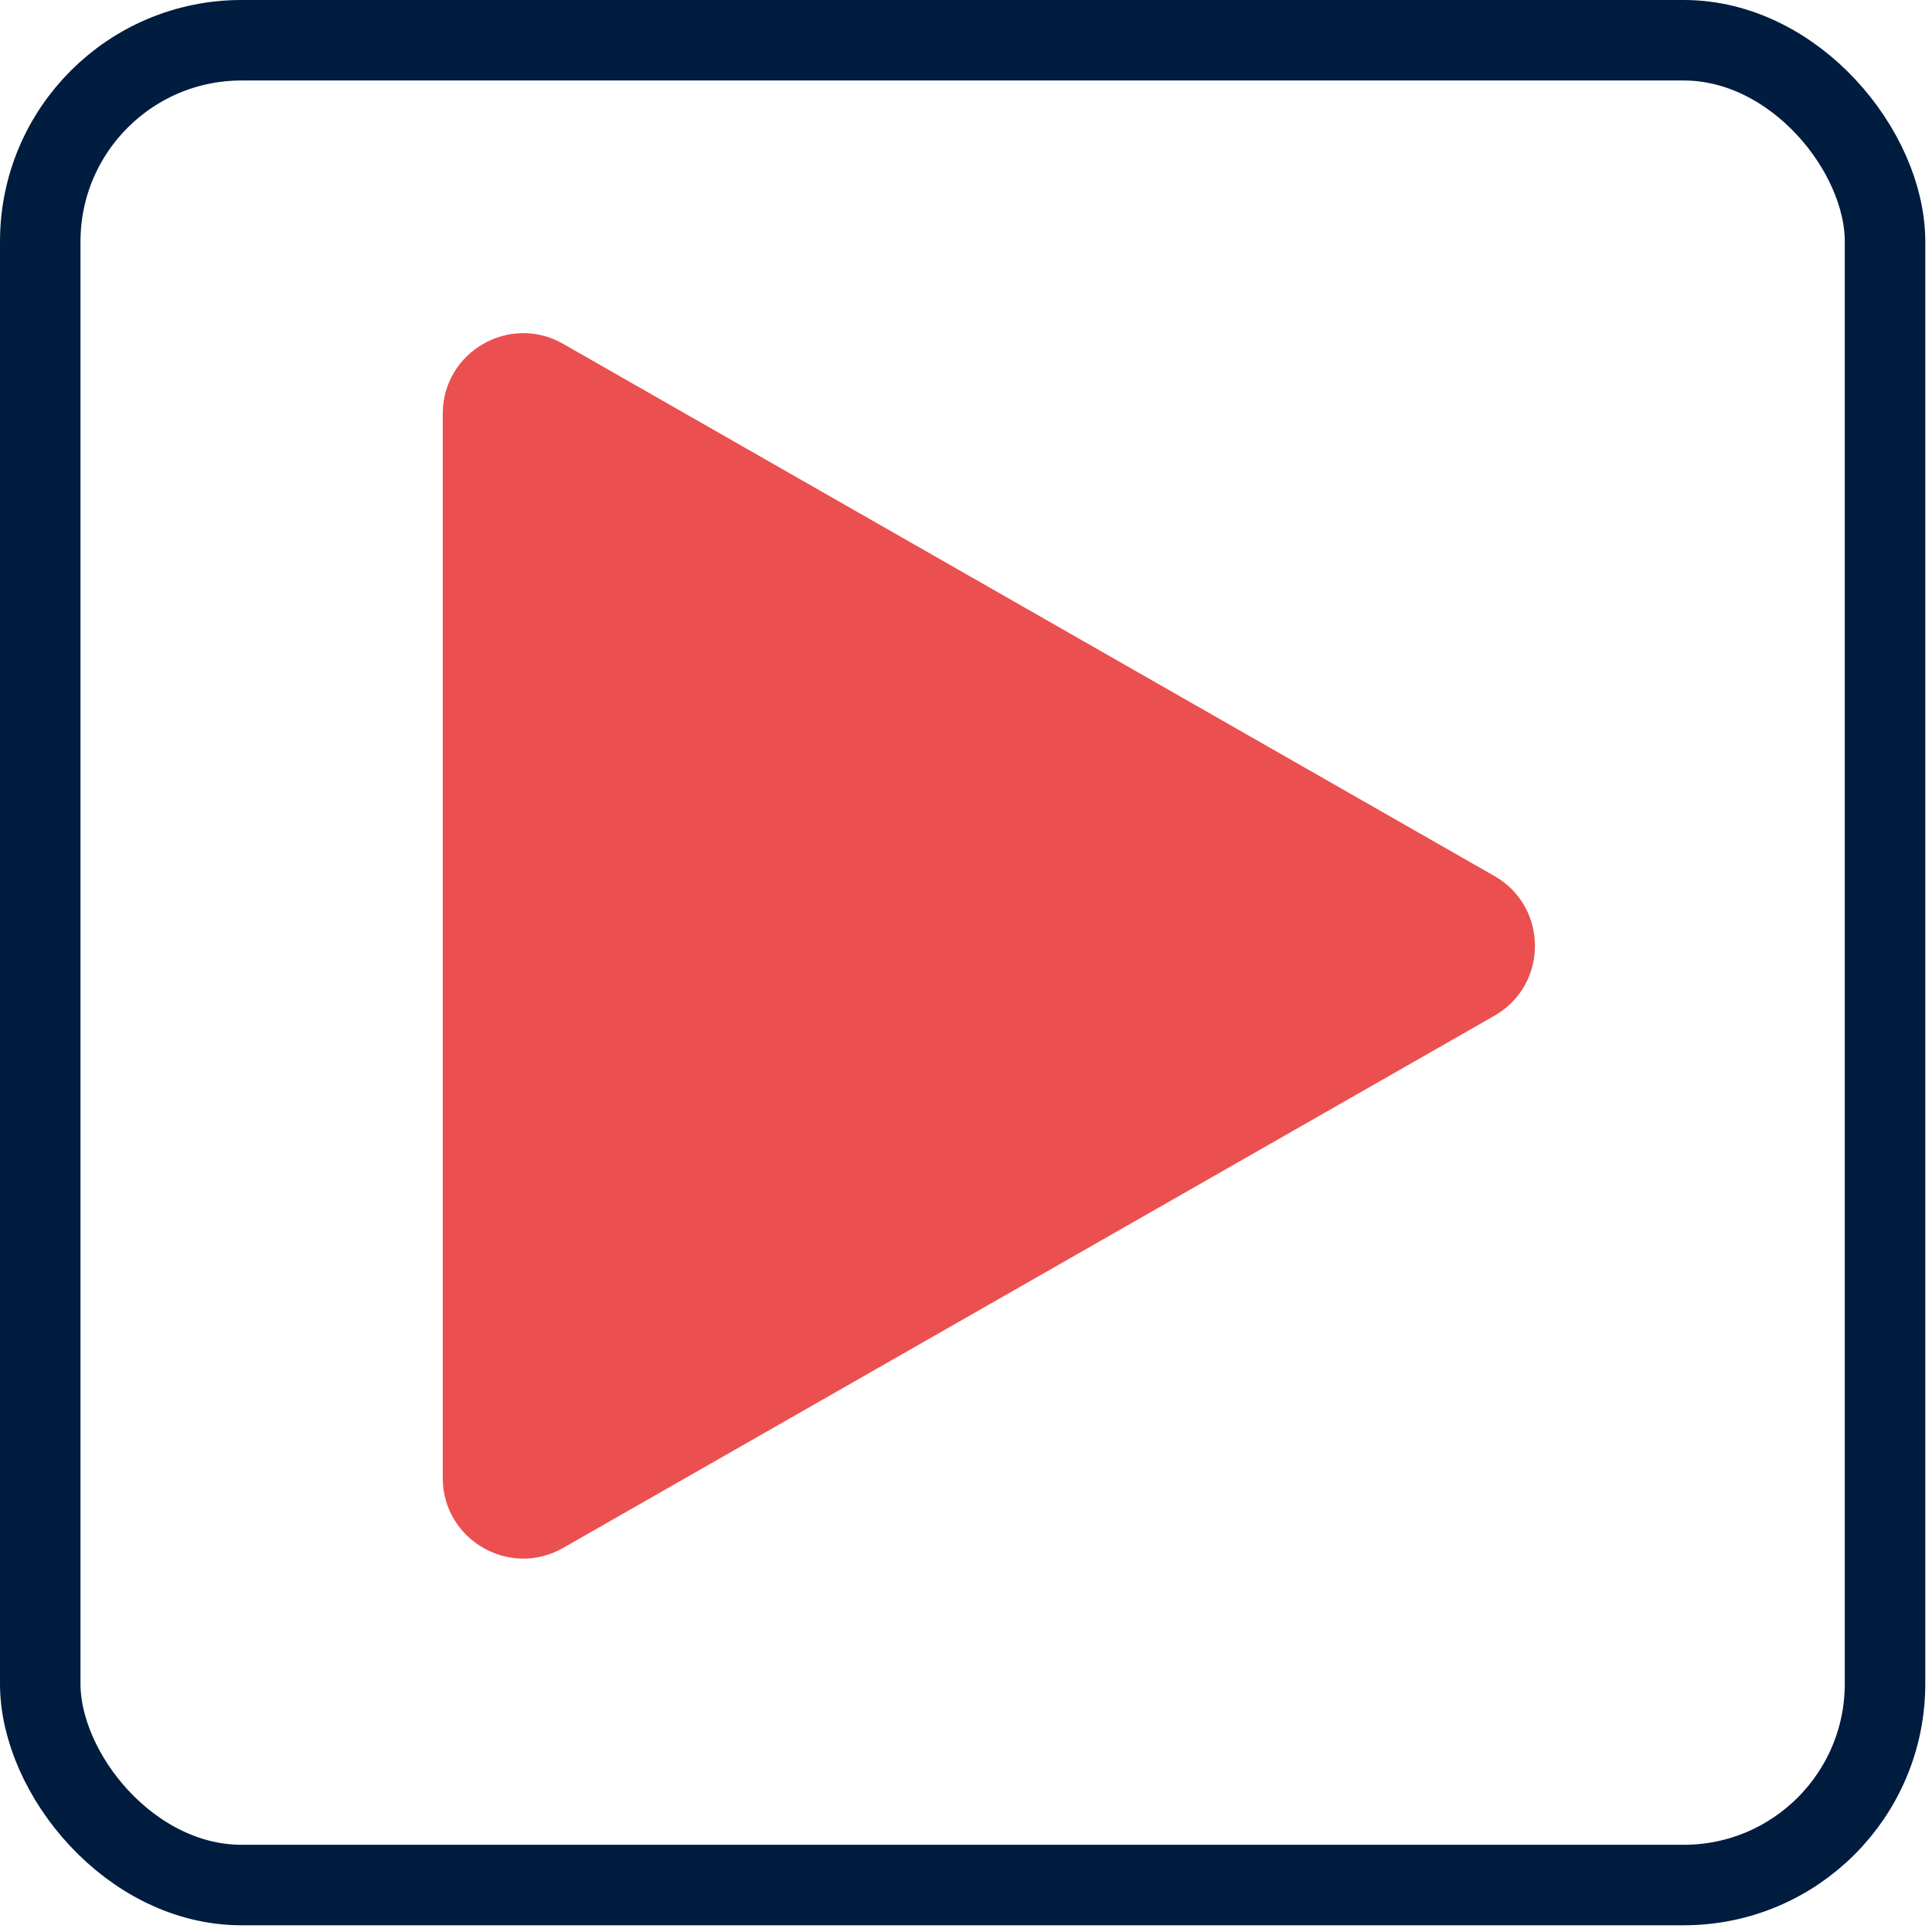 <svg width="48" height="48" viewBox="0 0 48 48" fill="none" xmlns="http://www.w3.org/2000/svg">
<rect x="1" y="1" width="45.833" height="45.833" rx="5" stroke="#001C3E" stroke-width="2"/>
<path d="M37.128 21.764C38.471 22.531 38.471 24.469 37.128 25.236L13.992 38.457C12.659 39.219 11 38.256 11 36.72L11 10.28C11 8.744 12.659 7.781 13.992 8.543L37.128 21.764Z" fill="#EB4F4F"/>
</svg>
